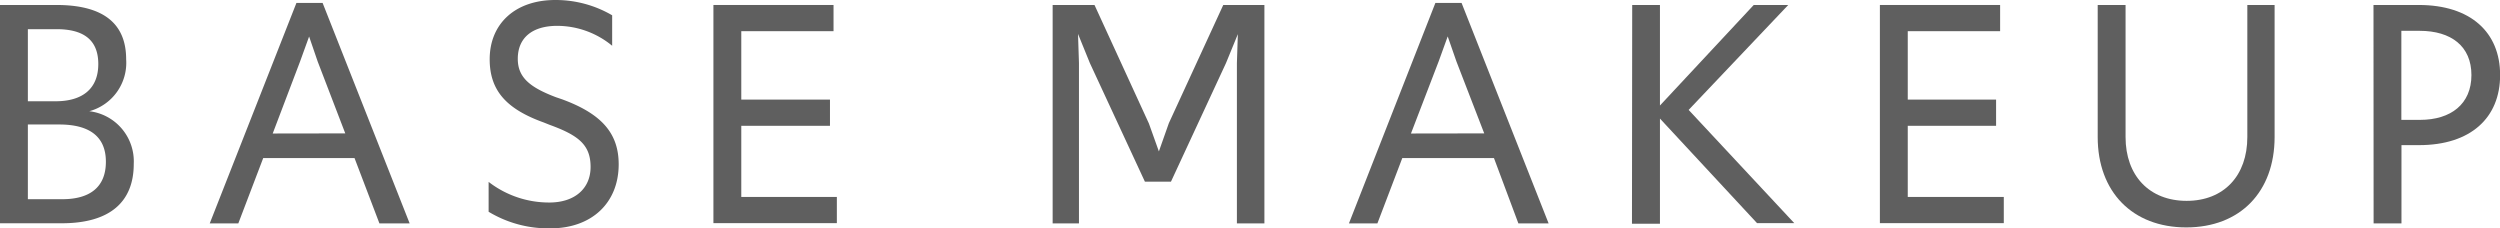 <svg xmlns="http://www.w3.org/2000/svg" viewBox="0 0 210.85 19.26"><defs><style>.cls-1{fill:#5f5f5f;}</style></defs><title>ttl_img_base_makeup</title><g id="レイヤー_2" data-name="レイヤー 2"><g id="レイヤー_1-2" data-name="レイヤー 1"><path class="cls-1" d="M0,.42H4.76C8.74.42,10.64,2,10.64,5A4.23,4.23,0,0,1,7.53,9.38a4.26,4.26,0,0,1,3.75,4.45c0,3.19-2,5-6.07,5H0ZM4.7,8.54c2.19,0,3.59-1,3.59-3.14S6.92,2.46,4.76,2.46H2.35V8.54Zm.56,8.26c2.3,0,3.67-1,3.67-3.16S7.5,10.5,5,10.5H2.35v6.3Z"/><path class="cls-1" d="M25,.25h2.21l7.34,18.59H32l-2.1-5.51H22.2l-2.1,5.51H17.69Zm4.12,11L26.79,5.18l-.72-2.1-.76,2.1L23,11.26Z"/><path class="cls-1" d="M41.21,17.86V15.34a8.32,8.32,0,0,0,5.13,1.74c2.1,0,3.47-1.15,3.47-3s-1-2.66-3.45-3.55l-.5-.2C42.75,9.21,41.3,7.67,41.3,5c0-3,2.15-5,5.54-5a9.44,9.44,0,0,1,4.79,1.29V3.86A7.3,7.3,0,0,0,47,2.18c-2.1,0-3.33,1-3.33,2.78,0,1.56,1,2.4,3.22,3.24l.5.17c3.3,1.21,4.79,2.83,4.79,5.49,0,3.22-2.24,5.4-5.77,5.4A9.77,9.77,0,0,1,41.21,17.86Z"/><path class="cls-1" d="M60.17.42H70.3V2.63H62.52V8.4H70v2.21H62.52v6h8.06v2.21H60.17Z"/><path class="cls-1" d="M88.78.42h3.53l4.59,10,.84,2.35.84-2.38L103.17.42h3.47V18.84h-2.32V5.32l.08-2.44-1,2.44-4.64,10H96.56l-4.64-10-1-2.46L91,5.32V18.84H88.78Z"/><path class="cls-1" d="M121.06.25h2.21l7.34,18.59h-2.55L126,13.33h-7.73l-2.1,5.51h-2.4Zm4.12,11-2.35-6.08-.73-2.1-.76,2.1L119,11.26Z"/><path class="cls-1" d="M137.66.42H140V8.9L147.91.42h2.91l-8.4,8.85,8.91,9.55-3.14,0L140,10v8.87h-2.36Z"/><path class="cls-1" d="M158.55.42h10.14V2.63H160.9V8.4h7.45v2.21H160.9v6H169v2.21H158.55Z"/><path class="cls-1" d="M176.92,11.56V.42h2.35V11.56c0,3.25,2,5.38,5.15,5.38s5.12-2.13,5.12-5.38V.42h2.3V11.56c0,4.62-2.91,7.62-7.45,7.62S176.92,16.18,176.92,11.56Z"/><path class="cls-1" d="M200.18.42H204c4.37,0,6.86,2.3,6.86,5.91s-2.49,5.91-6.83,5.91h-1.49v6.6h-2.35Zm3.92,9.69c2.63,0,4.34-1.35,4.34-3.78s-1.71-3.73-4.37-3.73h-1.54v7.51Z"/></g></g></svg>
